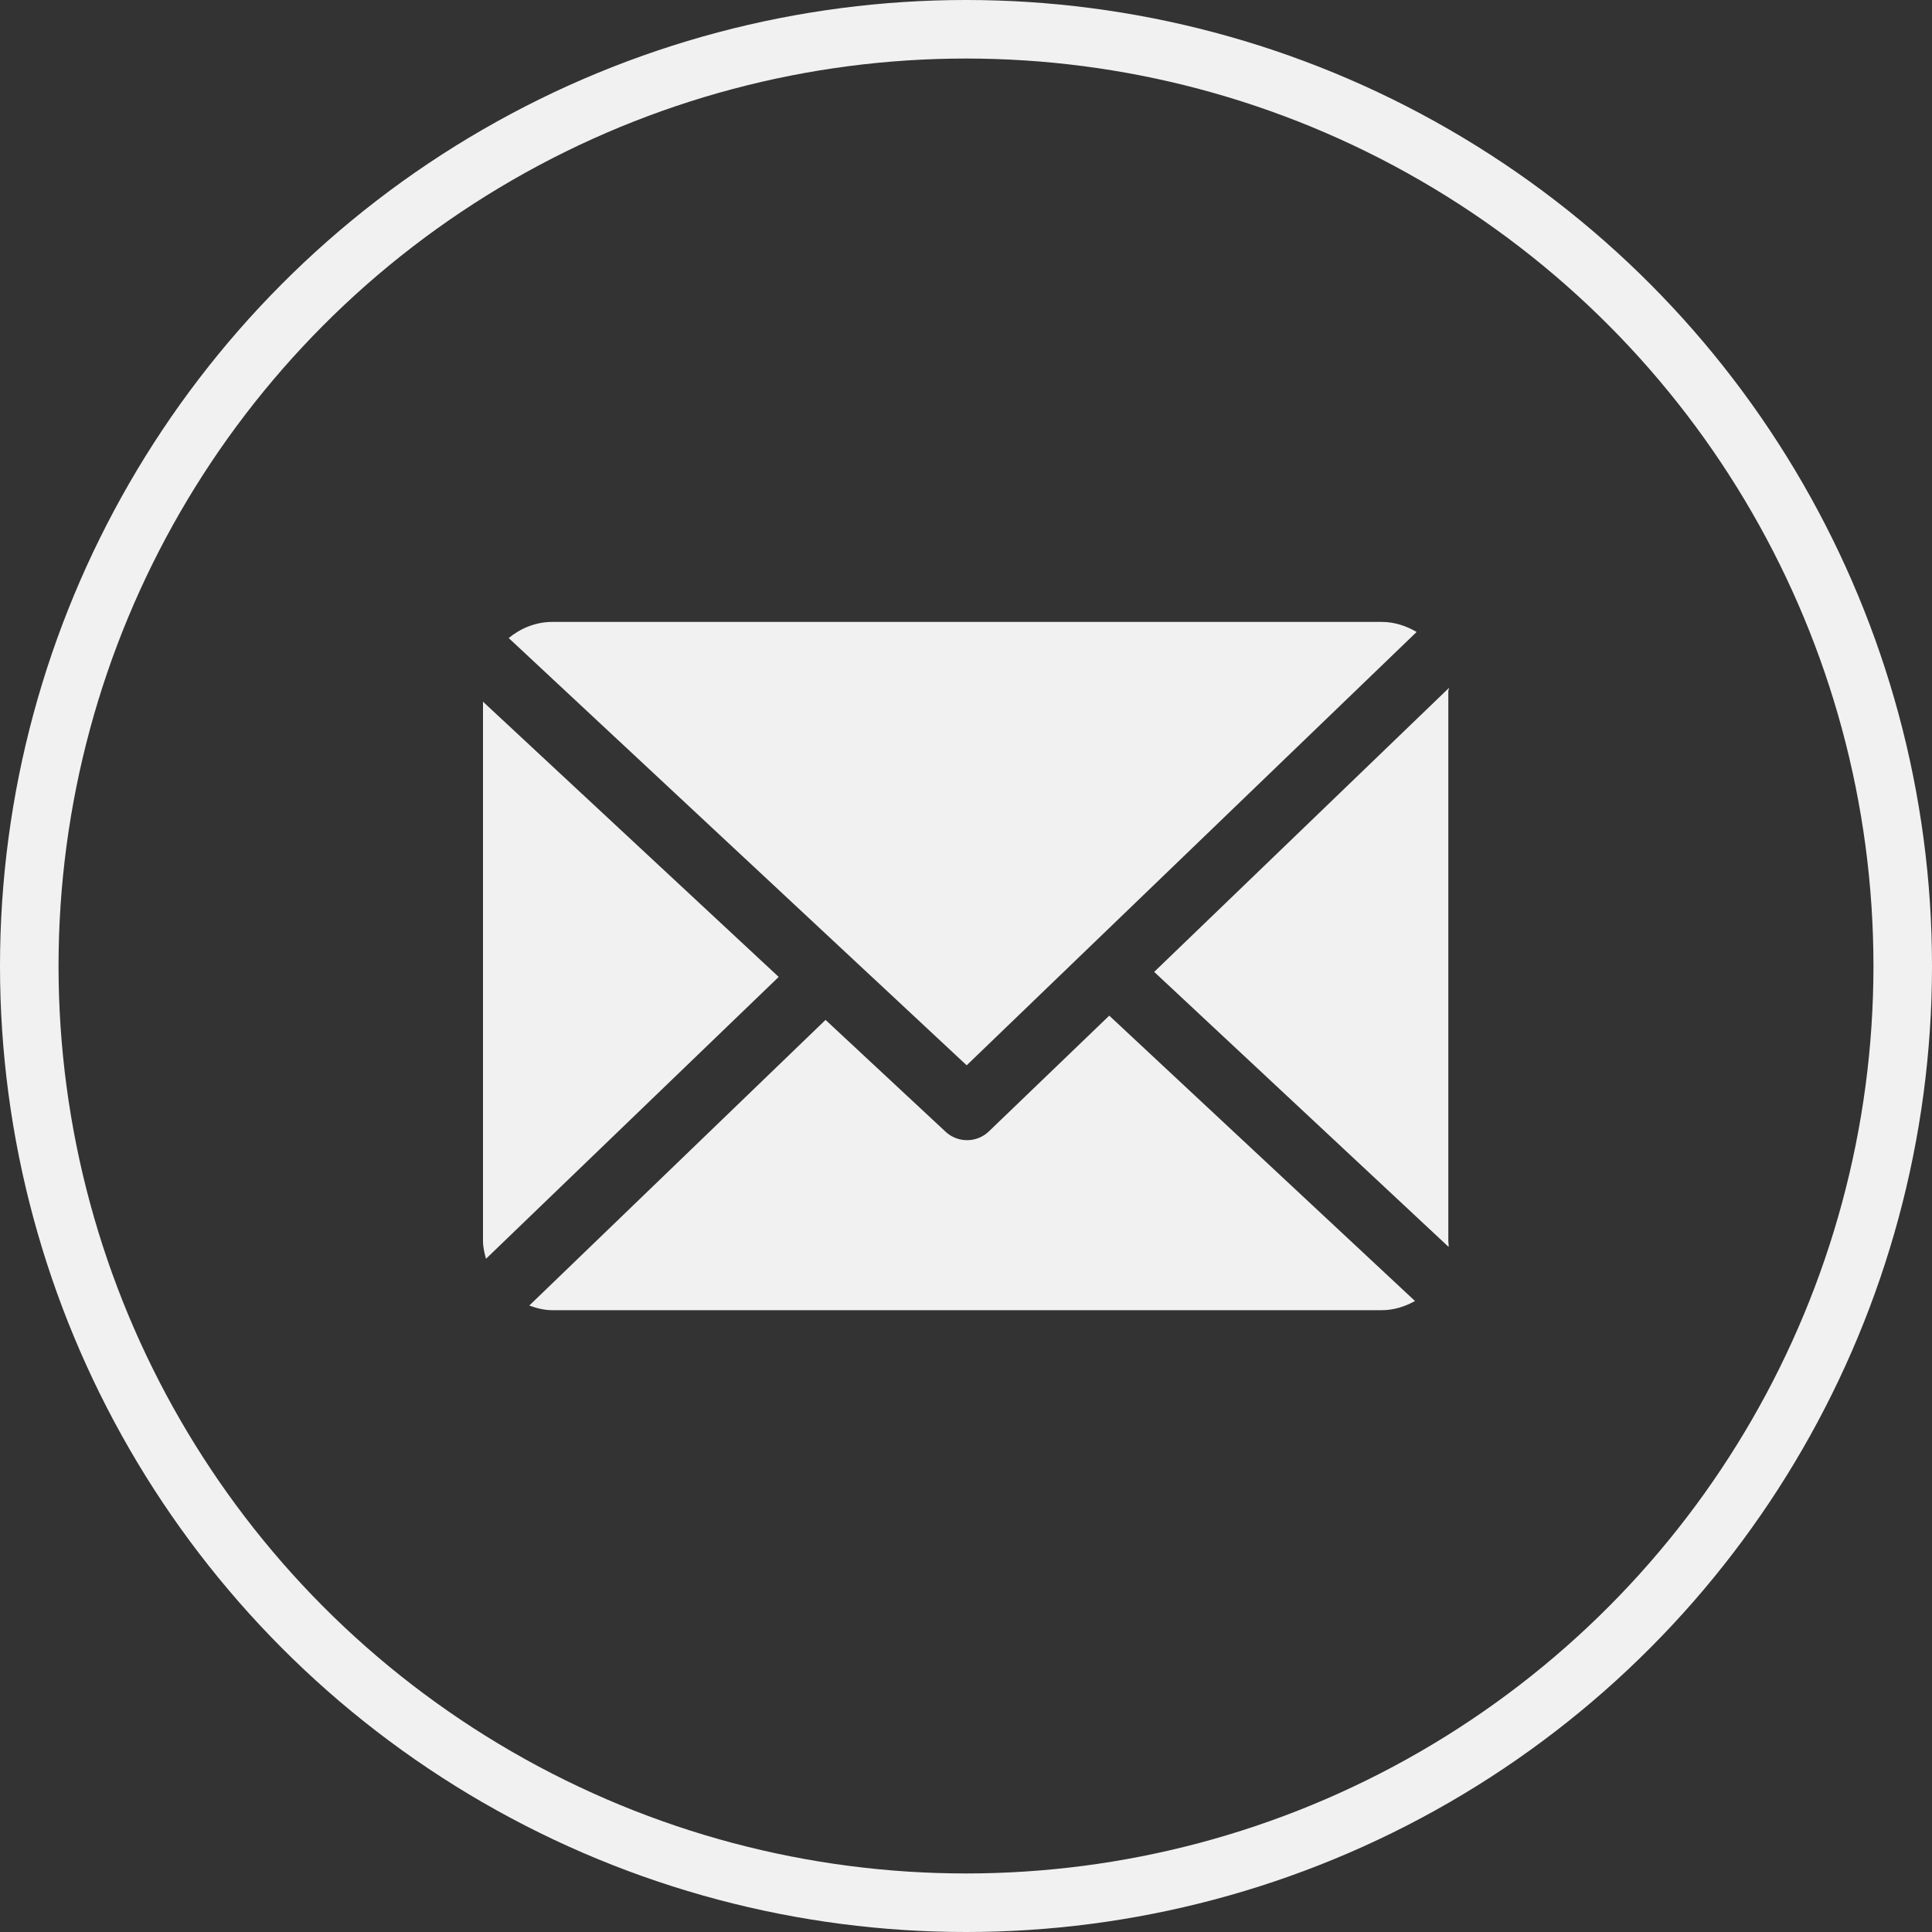 <?xml version="1.0" encoding="UTF-8"?> <svg xmlns="http://www.w3.org/2000/svg" width="20" height="20" viewBox="0 0 20 20" fill="none"><rect x="0" y="0" width="20" height="20" fill="#333333" stroke="none"/> <circle cx="10" cy="10" r="9.697" stroke="#F1F1F1" stroke-width="0.606"></circle> <path d="M14.993 7.154C14.993 7.143 15.001 7.132 15 7.121L11.948 10.061L14.996 12.908C14.998 12.887 14.993 12.867 14.993 12.846V7.154ZM11.483 10.514L10.237 11.712C10.176 11.771 10.095 11.803 10.011 11.803C9.928 11.803 9.849 11.772 9.789 11.716L8.546 10.558L5.479 13.515C5.553 13.542 5.633 13.563 5.717 13.563H14.305C14.429 13.563 14.546 13.525 14.648 13.468L11.483 10.514Z" fill="#F1F1F1"></path> <path d="M10.007 11.028L14.665 6.542C14.559 6.48 14.436 6.438 14.305 6.438H5.717C5.546 6.438 5.389 6.504 5.266 6.605L10.007 11.028ZM5 7.264V12.846C5 12.91 5.015 12.972 5.031 13.031L8.061 10.113L5 7.264Z" fill="#F1F1F1"></path> </svg> 